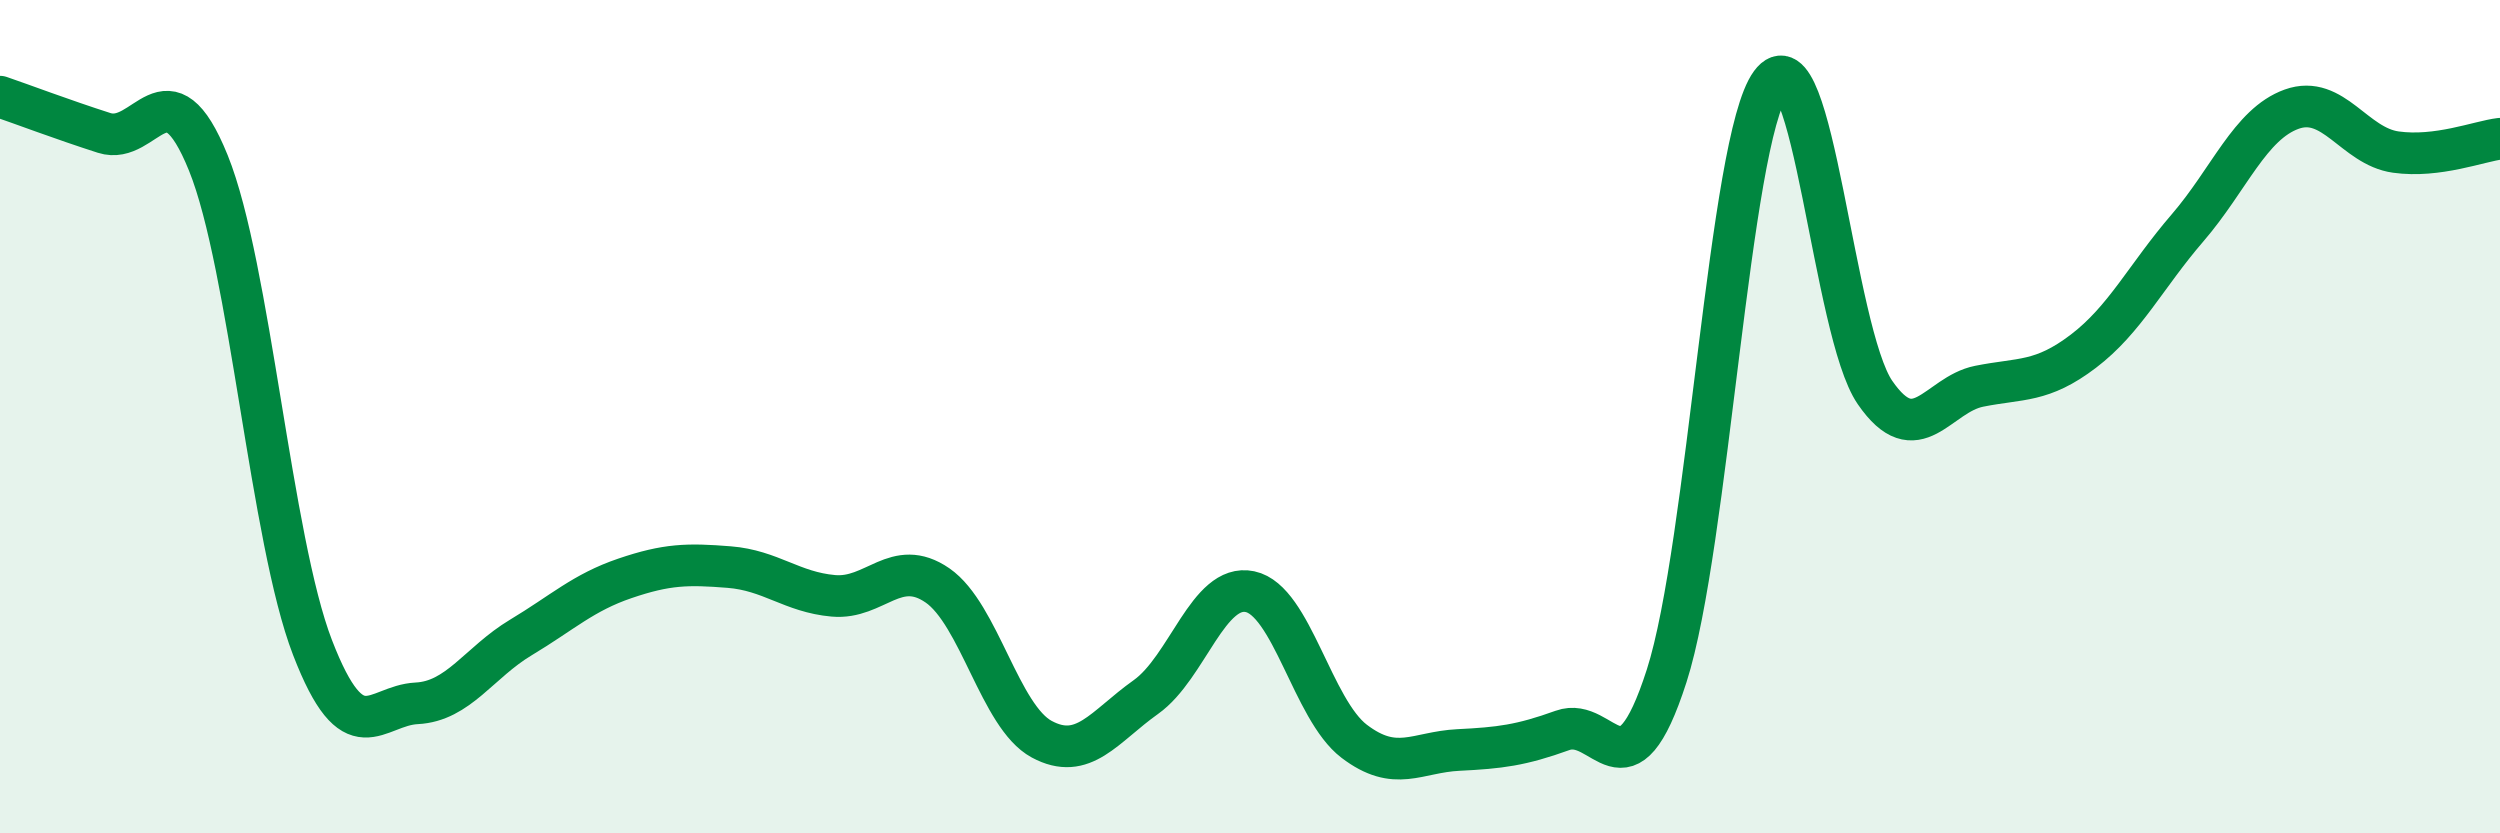 
    <svg width="60" height="20" viewBox="0 0 60 20" xmlns="http://www.w3.org/2000/svg">
      <path
        d="M 0,2.32 C 0.5,2.49 1.5,2.87 2.5,3.19 C 3.5,3.51 4,1.44 5,3.91 C 6,6.38 6.5,12.95 7.5,15.54 C 8.5,18.13 9,16.93 10,16.88 C 11,16.83 11.5,15.9 12.5,15.3 C 13.5,14.7 14,14.22 15,13.88 C 16,13.54 16.5,13.53 17.5,13.61 C 18.5,13.69 19,14.21 20,14.3 C 21,14.39 21.5,13.36 22.5,14.05 C 23.5,14.74 24,17.2 25,17.74 C 26,18.28 26.5,17.44 27.5,16.73 C 28.5,16.02 29,13.99 30,14.2 C 31,14.41 31.5,17.03 32.5,17.79 C 33.5,18.55 34,18.05 35,18 C 36,17.95 36.5,17.89 37.5,17.53 C 38.5,17.17 39,19.33 40,16.22 C 41,13.11 41.5,3.36 42.5,2 C 43.5,0.64 44,7.97 45,9.42 C 46,10.87 46.5,9.47 47.5,9.27 C 48.5,9.07 49,9.19 50,8.43 C 51,7.67 51.5,6.63 52.5,5.47 C 53.5,4.31 54,2.98 55,2.62 C 56,2.26 56.5,3.51 57.5,3.65 C 58.5,3.79 59.5,3.39 60,3.33L60 20L0 20Z"
        fill="#008740"
        opacity="0.1"
        stroke-linecap="round"
        stroke-linejoin="round"
      />
      <path
        d="M 0,2.32 C 0.5,2.49 1.5,2.87 2.5,3.19 C 3.5,3.51 4,1.44 5,3.91 C 6,6.38 6.5,12.95 7.5,15.54 C 8.5,18.13 9,16.93 10,16.88 C 11,16.83 11.5,15.9 12.5,15.3 C 13.5,14.7 14,14.22 15,13.88 C 16,13.54 16.5,13.53 17.5,13.61 C 18.5,13.69 19,14.21 20,14.3 C 21,14.39 21.5,13.36 22.5,14.05 C 23.5,14.74 24,17.2 25,17.74 C 26,18.28 26.5,17.44 27.5,16.73 C 28.5,16.02 29,13.99 30,14.2 C 31,14.41 31.5,17.03 32.5,17.79 C 33.5,18.55 34,18.05 35,18 C 36,17.95 36.5,17.89 37.5,17.53 C 38.5,17.17 39,19.33 40,16.22 C 41,13.11 41.5,3.36 42.5,2 C 43.5,0.64 44,7.97 45,9.42 C 46,10.87 46.5,9.47 47.5,9.27 C 48.5,9.07 49,9.19 50,8.43 C 51,7.67 51.5,6.63 52.5,5.47 C 53.5,4.31 54,2.98 55,2.62 C 56,2.26 56.5,3.51 57.5,3.65 C 58.5,3.79 59.5,3.39 60,3.33"
        stroke="#008740"
        stroke-width="1"
        fill="none"
        stroke-linecap="round"
        stroke-linejoin="round"
      />
    </svg>
  